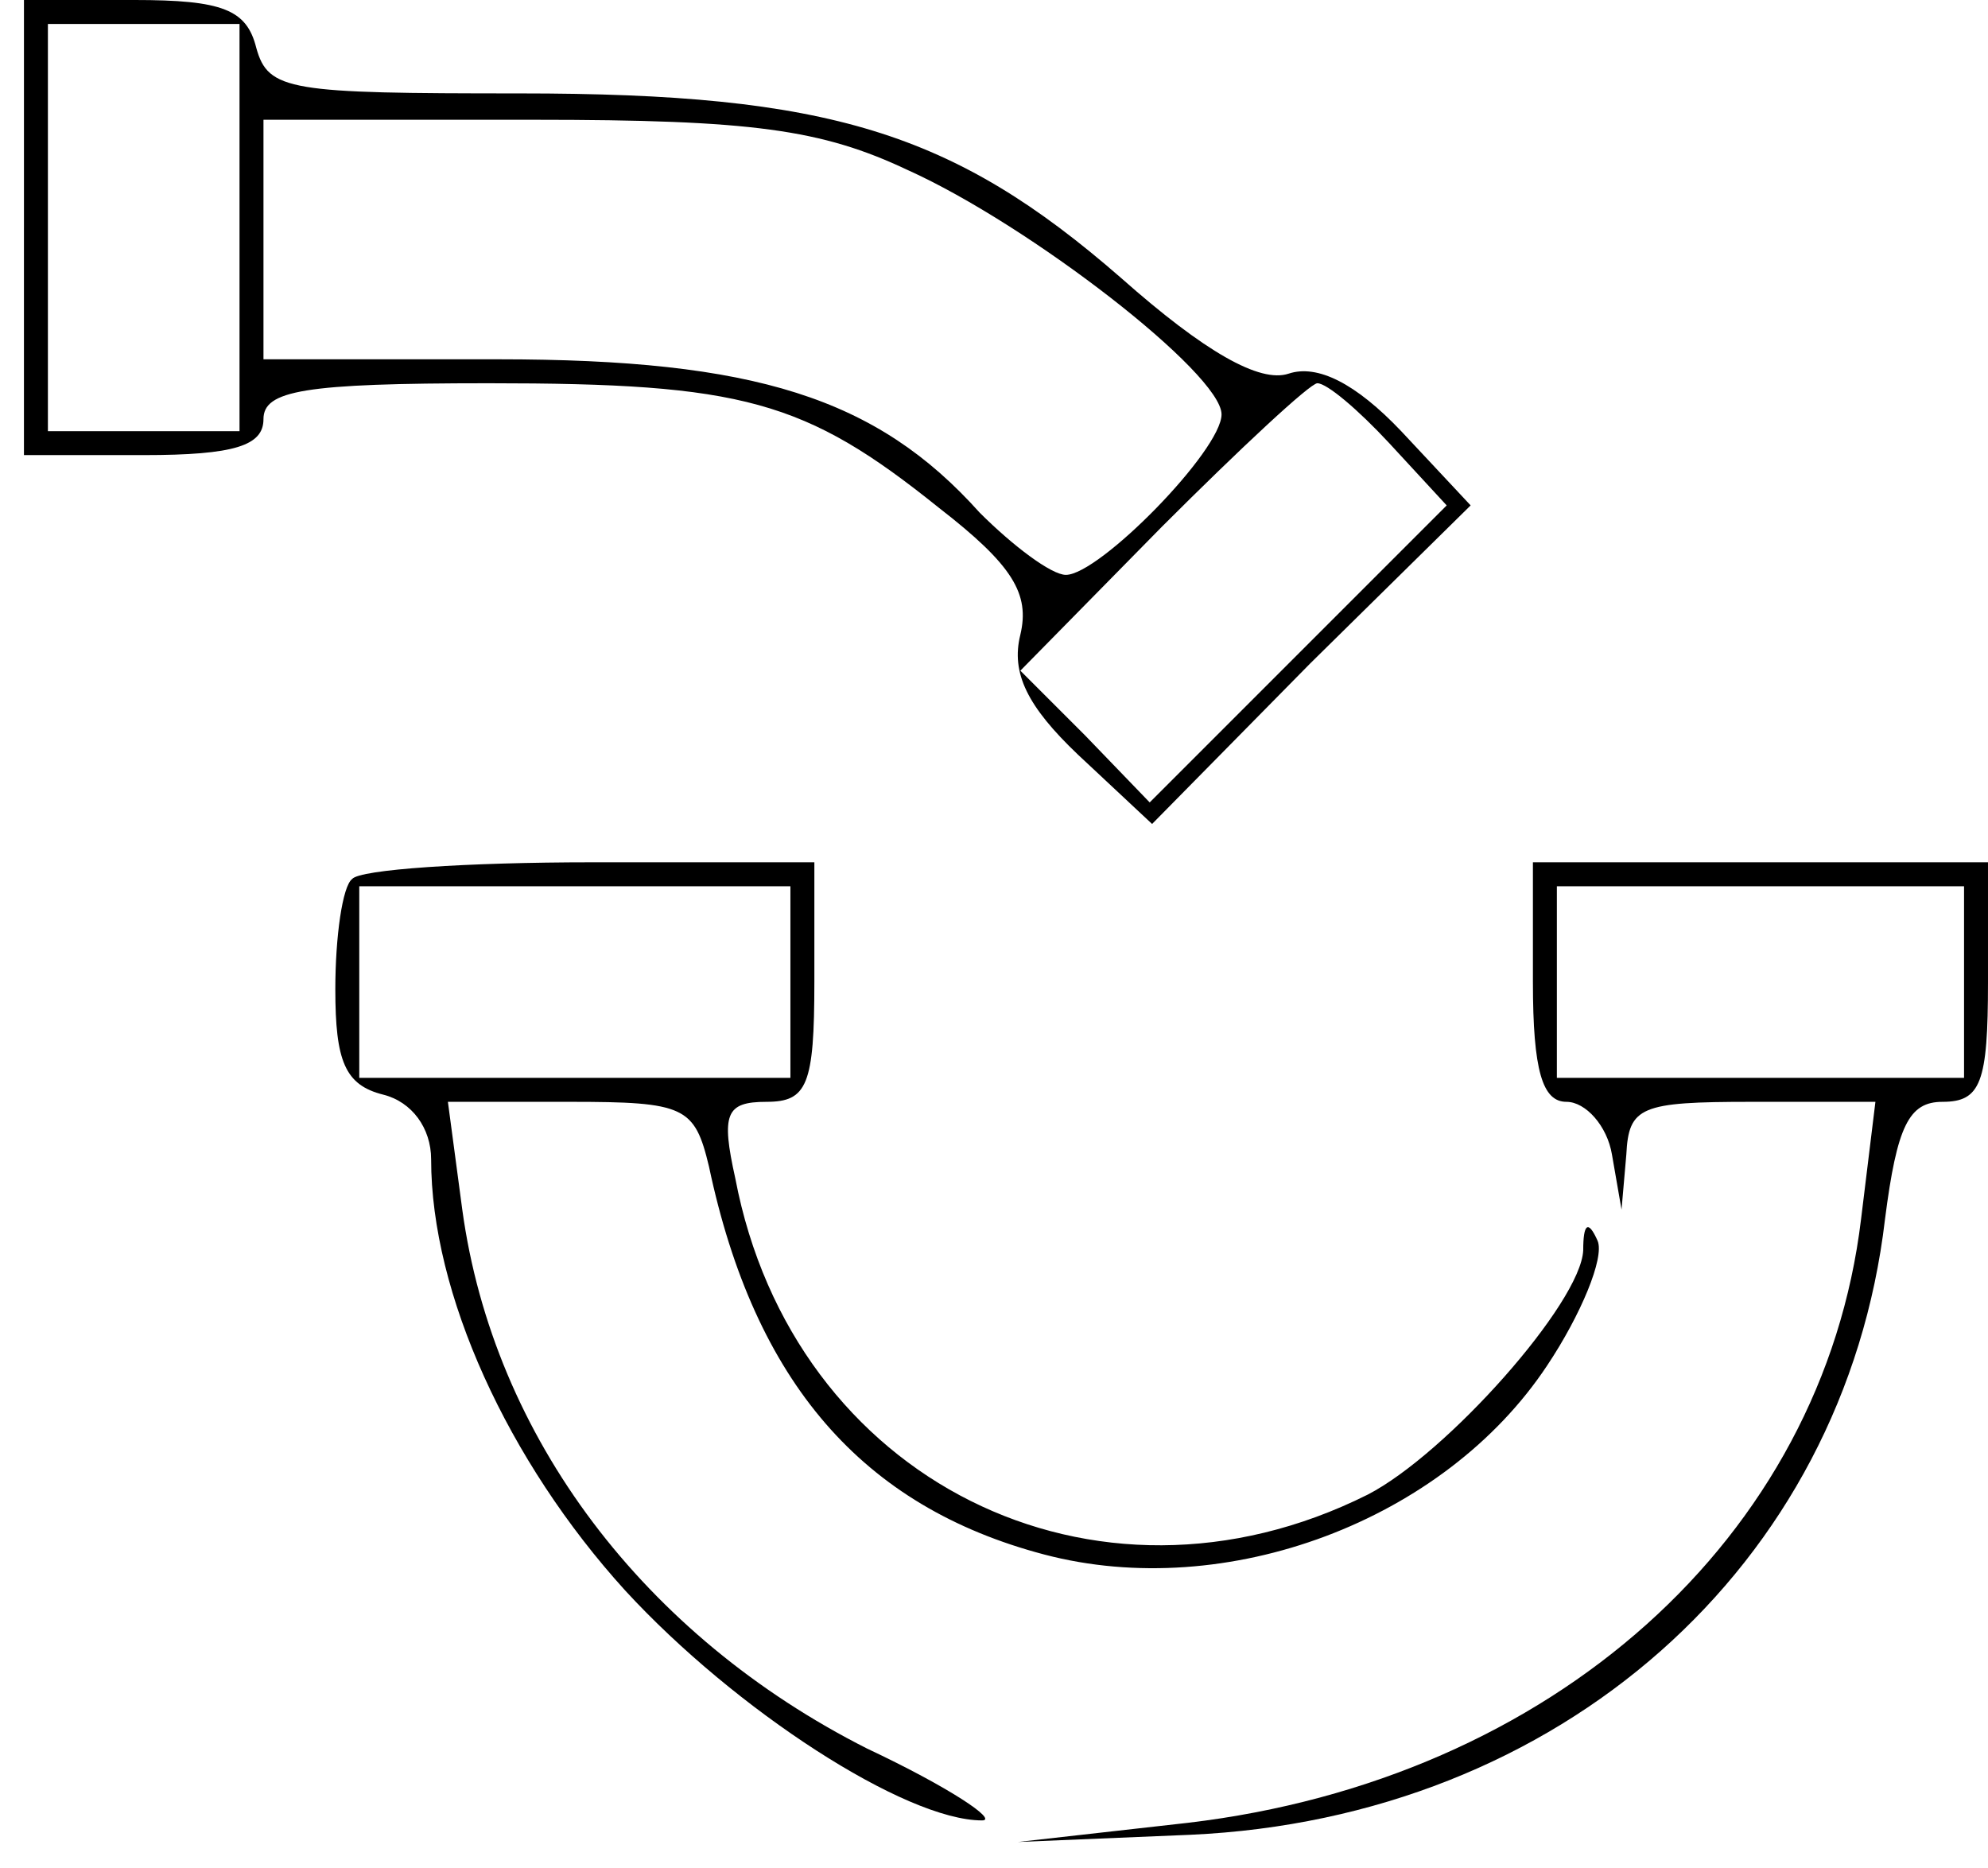 <?xml version="1.0" standalone="no"?>
<!DOCTYPE svg PUBLIC "-//W3C//DTD SVG 20010904//EN"
 "http://www.w3.org/TR/2001/REC-SVG-20010904/DTD/svg10.dtd">
<svg version="1.0" xmlns="http://www.w3.org/2000/svg"
 width="83pt" height="78pt" viewBox="0 0 83 78"
 preserveAspectRatio="xMidYMid meet">

<g transform="translate(0,78) scale(0.1,-0.1)"
fill="#000000" stroke="none">
<path d="M10 685 l0 -95 50 0 c38 0 50 4 50 15 0 12 17 15 94 15 106 0 132 -7
188 -52 31 -24 38 -36 34 -53 -4 -16 3 -30 24 -50 l31 -29 66 67 67 66 -29 31
c-19 20 -35 28 -47 24 -12 -4 -35 9 -70 40 -70 61 -122 77 -251 77 -96 0 -105
1 -110 19 -4 16 -14 20 -51 20 l-46 0 0 -95z m90 0 l0 -85 -40 0 -40 0 0 85 0
85 40 0 40 0 0 -85z m279 24 c51 -23 131 -85 131 -102 0 -15 -51 -67 -65 -67
-6 0 -22 12 -36 26 -43 48 -94 64 -201 64 l-98 0 0 50 0 50 113 0 c91 0 120
-4 156 -21z m201 -114 l24 -26 -62 -62 -62 -62 -27 28 -27 27 59 60 c33 33 62
60 65 60 4 0 17 -11 30 -25z"/>
<path d="M147 413 c-4 -3 -7 -24 -7 -46 0 -30 4 -40 20 -44 12 -3 20 -14 20
-27 0 -56 32 -126 81 -180 46 -50 117 -96 149 -96 7 0 -14 14 -48 30 -93 47
-156 130 -169 225 l-6 45 51 0 c48 0 52 -2 58 -27 19 -90 64 -142 140 -162 76
-20 167 14 210 79 14 21 24 45 21 52 -4 9 -6 7 -6 -4 -1 -22 -57 -85 -90 -102
-114 -57 -240 6 -264 132 -6 27 -4 32 13 32 17 0 20 7 20 50 l0 50 -93 0 c-52
0 -97 -3 -100 -7z m183 -43 l0 -40 -90 0 -90 0 0 40 0 40 90 0 90 0 0 -40z"/>
<path d="M640 370 c0 -37 4 -50 14 -50 8 0 17 -10 19 -22 l4 -23 2 23 c1 20 6
22 52 22 l52 0 -6 -49 c-16 -133 -129 -234 -281 -252 l-71 -8 72 3 c154 7 273
112 290 257 5 39 10 49 24 49 16 0 19 8 19 50 l0 50 -95 0 -95 0 0 -50z m180
0 l0 -40 -85 0 -85 0 0 40 0 40 85 0 85 0 0 -40z"/>
</g>
</svg>
